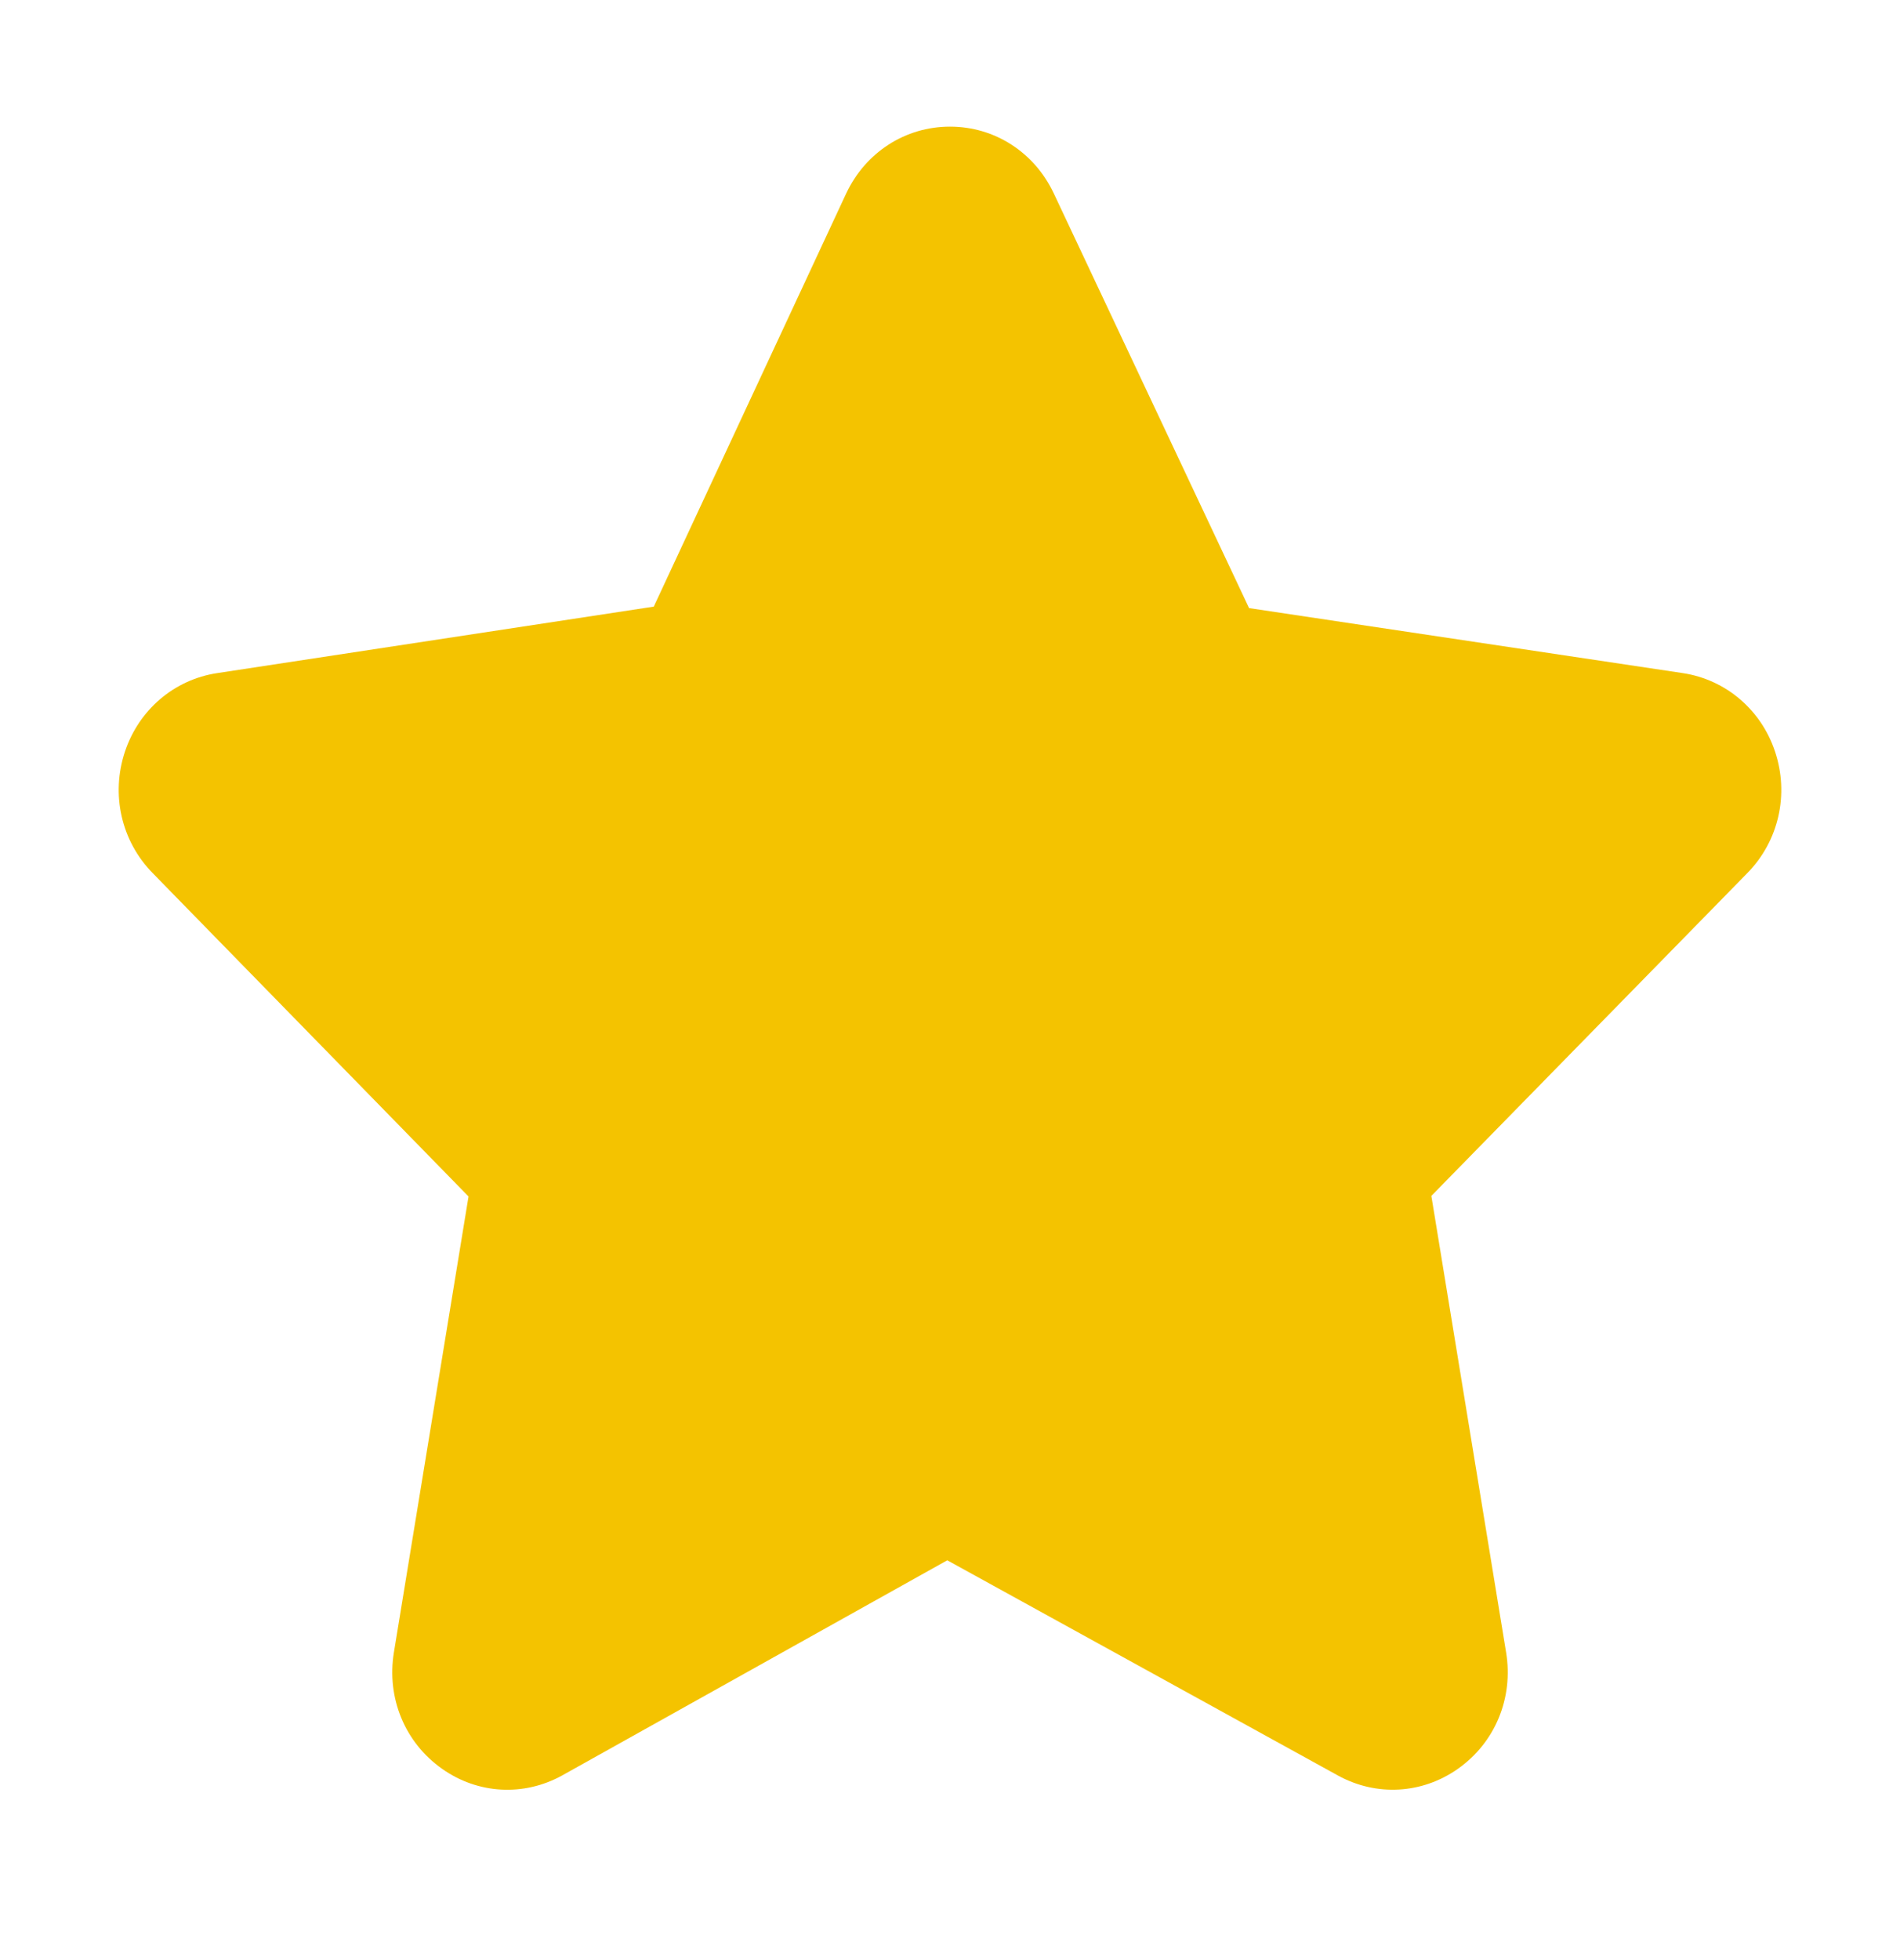 <svg width="32" height="33" viewBox="0 0 32 33" fill="none" xmlns="http://www.w3.org/2000/svg">
<path d="M29.895 12.652C29.66 11.948 29.066 11.443 28.346 11.333L21.037 10.238L17.747 3.254C17.42 2.562 16.751 2.132 16 2.132C15.249 2.132 14.58 2.562 14.253 3.254L11.011 10.213L3.654 11.333C2.934 11.443 2.341 11.948 2.105 12.652C1.864 13.375 2.042 14.159 2.57 14.698L7.891 20.144L6.634 27.82C6.509 28.587 6.819 29.338 7.445 29.779C8.047 30.206 8.821 30.248 9.465 29.893L15.954 26.269L22.535 29.893C23.181 30.248 23.953 30.204 24.555 29.779C25.181 29.338 25.492 28.587 25.366 27.82L24.107 20.134L29.43 14.698C29.958 14.159 30.136 13.375 29.895 12.652Z" fill="#F4C300"/>
</svg>
